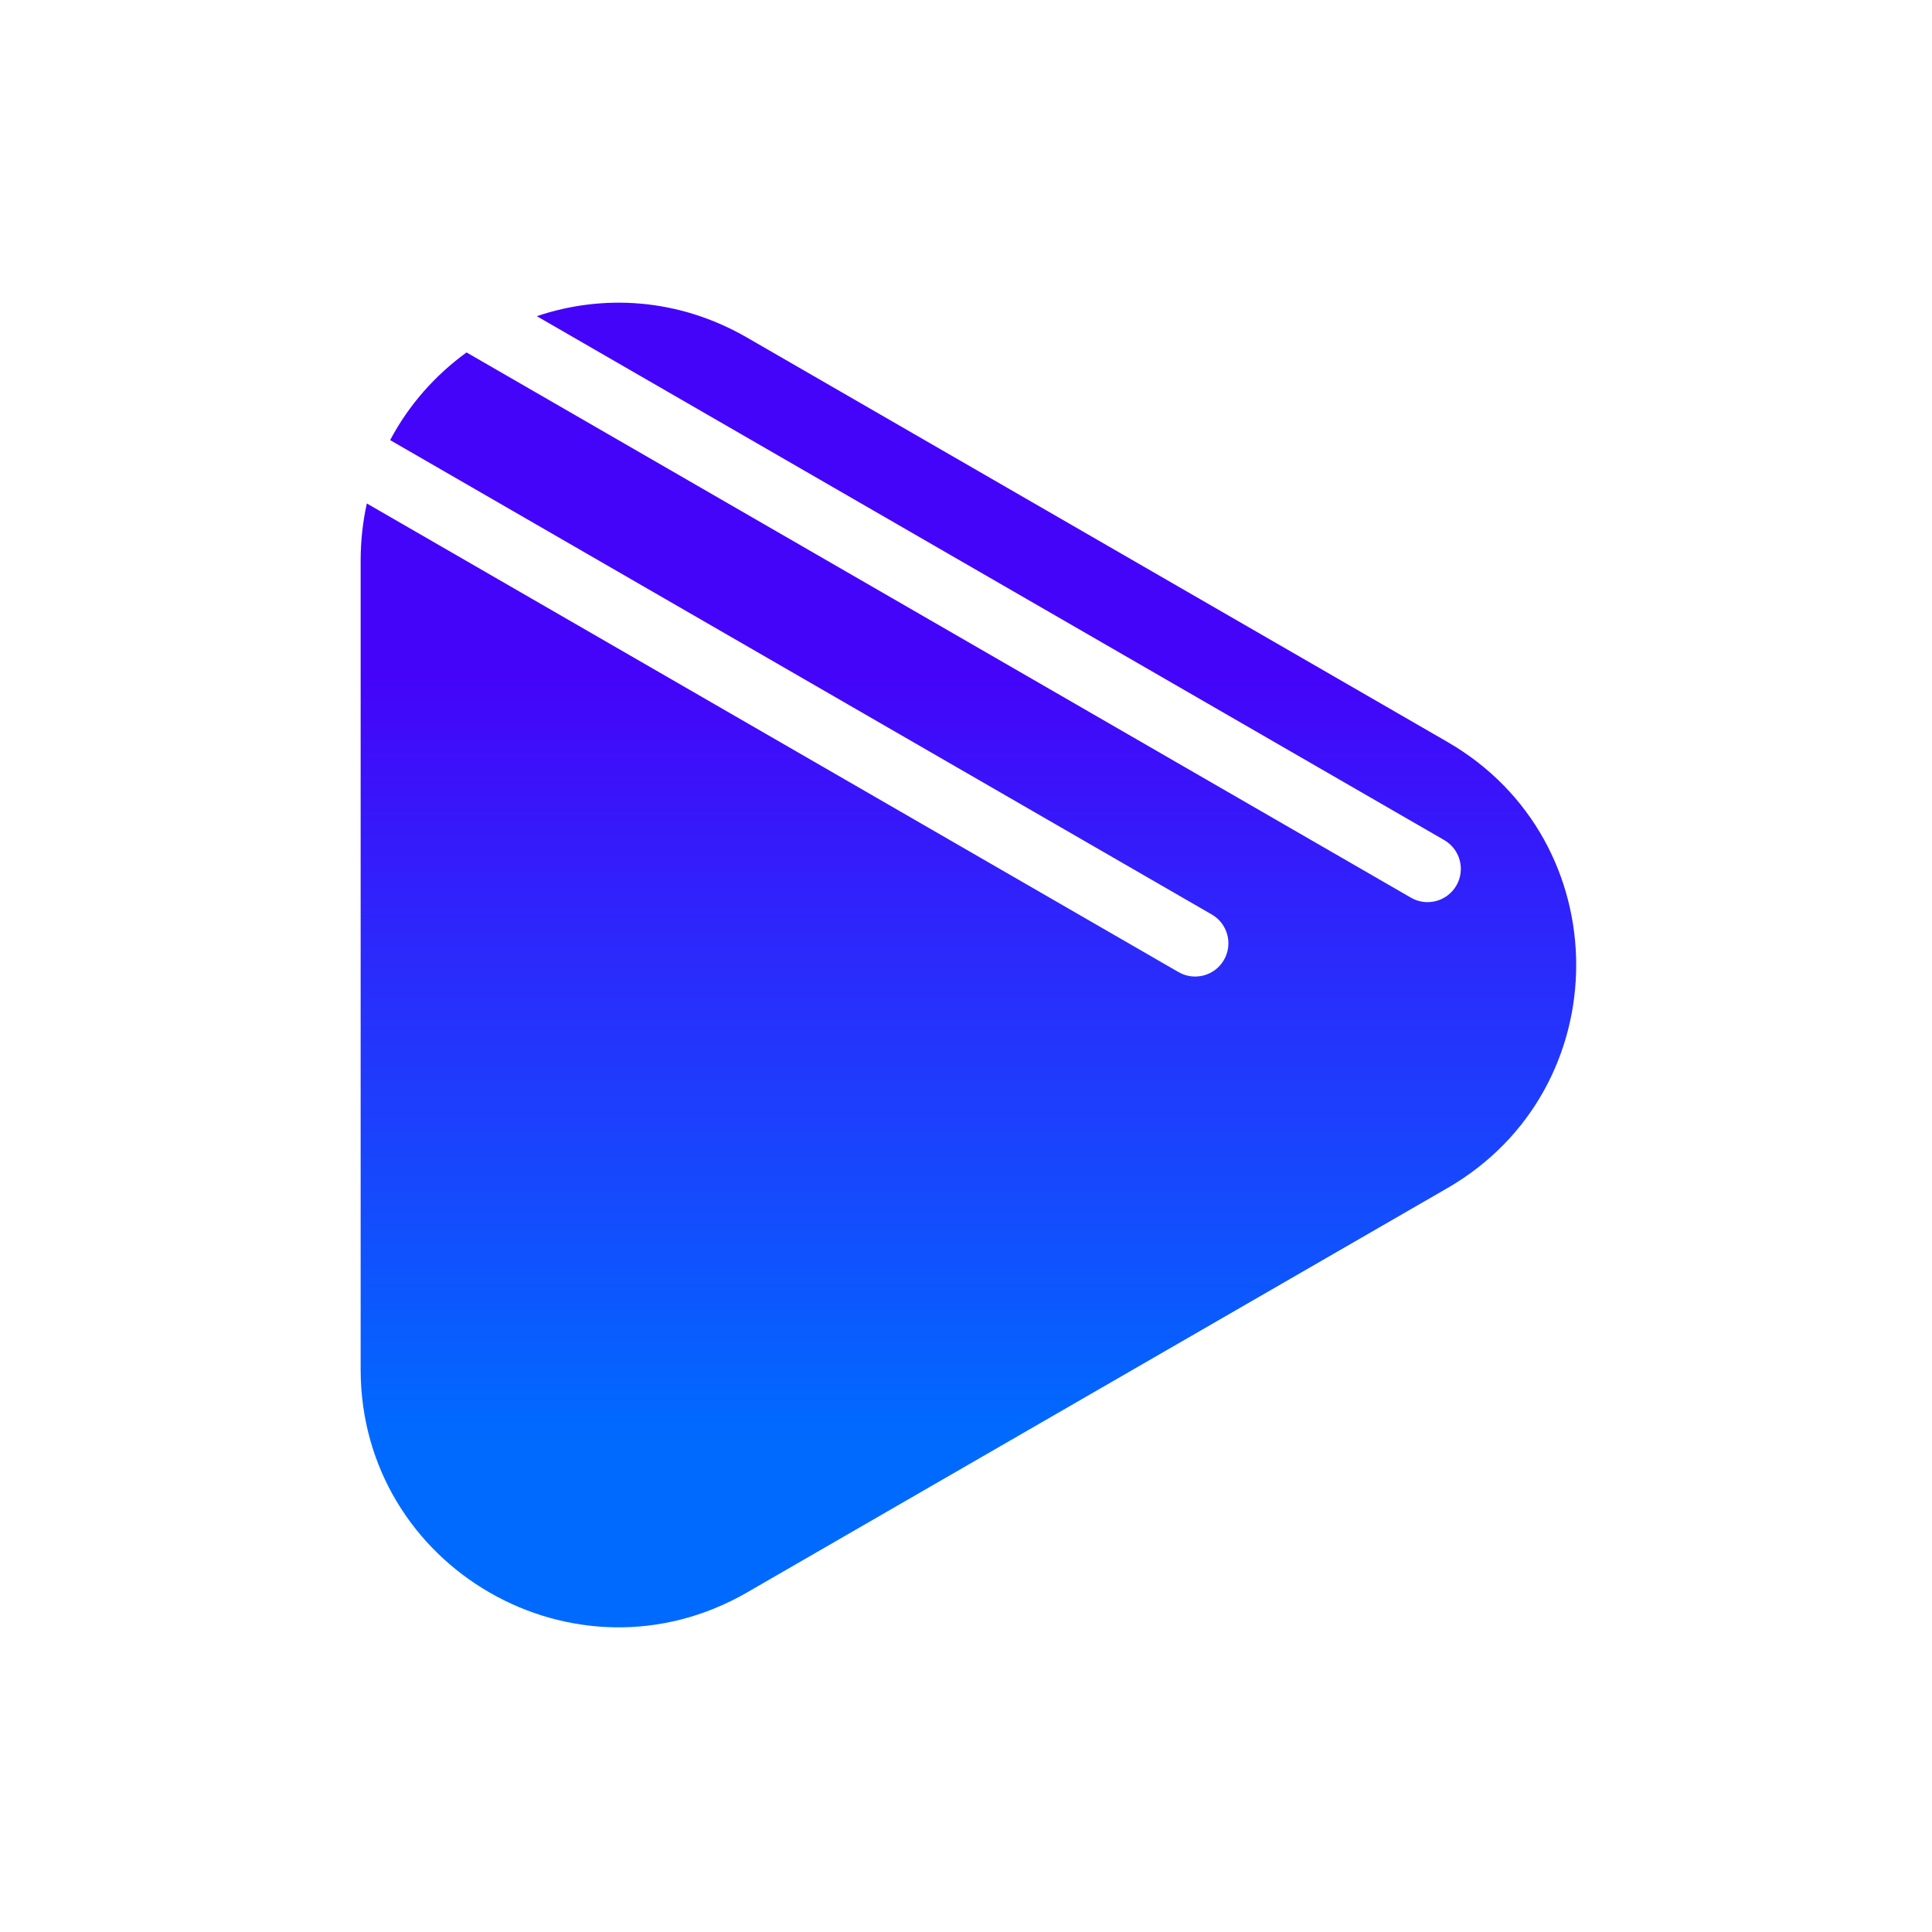 <svg width="256" height="256" viewBox="0 0 256 256" fill="none" xmlns="http://www.w3.org/2000/svg">
<rect width="256" height="256" fill="white"/>
<path fill-rule="evenodd" clip-rule="evenodd" d="M61.819 46.699L186.957 118.947C189.065 120.164 191.76 119.442 192.978 117.334C194.195 115.226 193.473 112.53 191.364 111.313L71.128 41.894C79.868 38.95 89.882 39.474 98.987 44.73L191.787 98.308C214.542 111.446 214.542 144.291 191.787 157.429L98.987 211.007C76.231 224.145 47.787 207.723 47.787 181.447V74.291C47.787 71.659 48.072 69.127 48.608 66.713L156.159 128.807C158.267 130.025 160.963 129.302 162.18 127.194C163.397 125.086 162.675 122.39 160.566 121.173L51.696 58.317C54.161 53.66 57.662 49.714 61.819 46.699Z" fill="url(#paint0_linear_312_9)"/>
<defs>
<linearGradient id="paint0_linear_312_9" x1="128.32" y1="40.106" x2="128.32" y2="215.631" gradientUnits="userSpaceOnUse">
<stop offset="0.281" stop-color="#4404F9"/>
<stop offset="0.854" stop-color="#006AFF"/>
</linearGradient>
</defs>
</svg>
